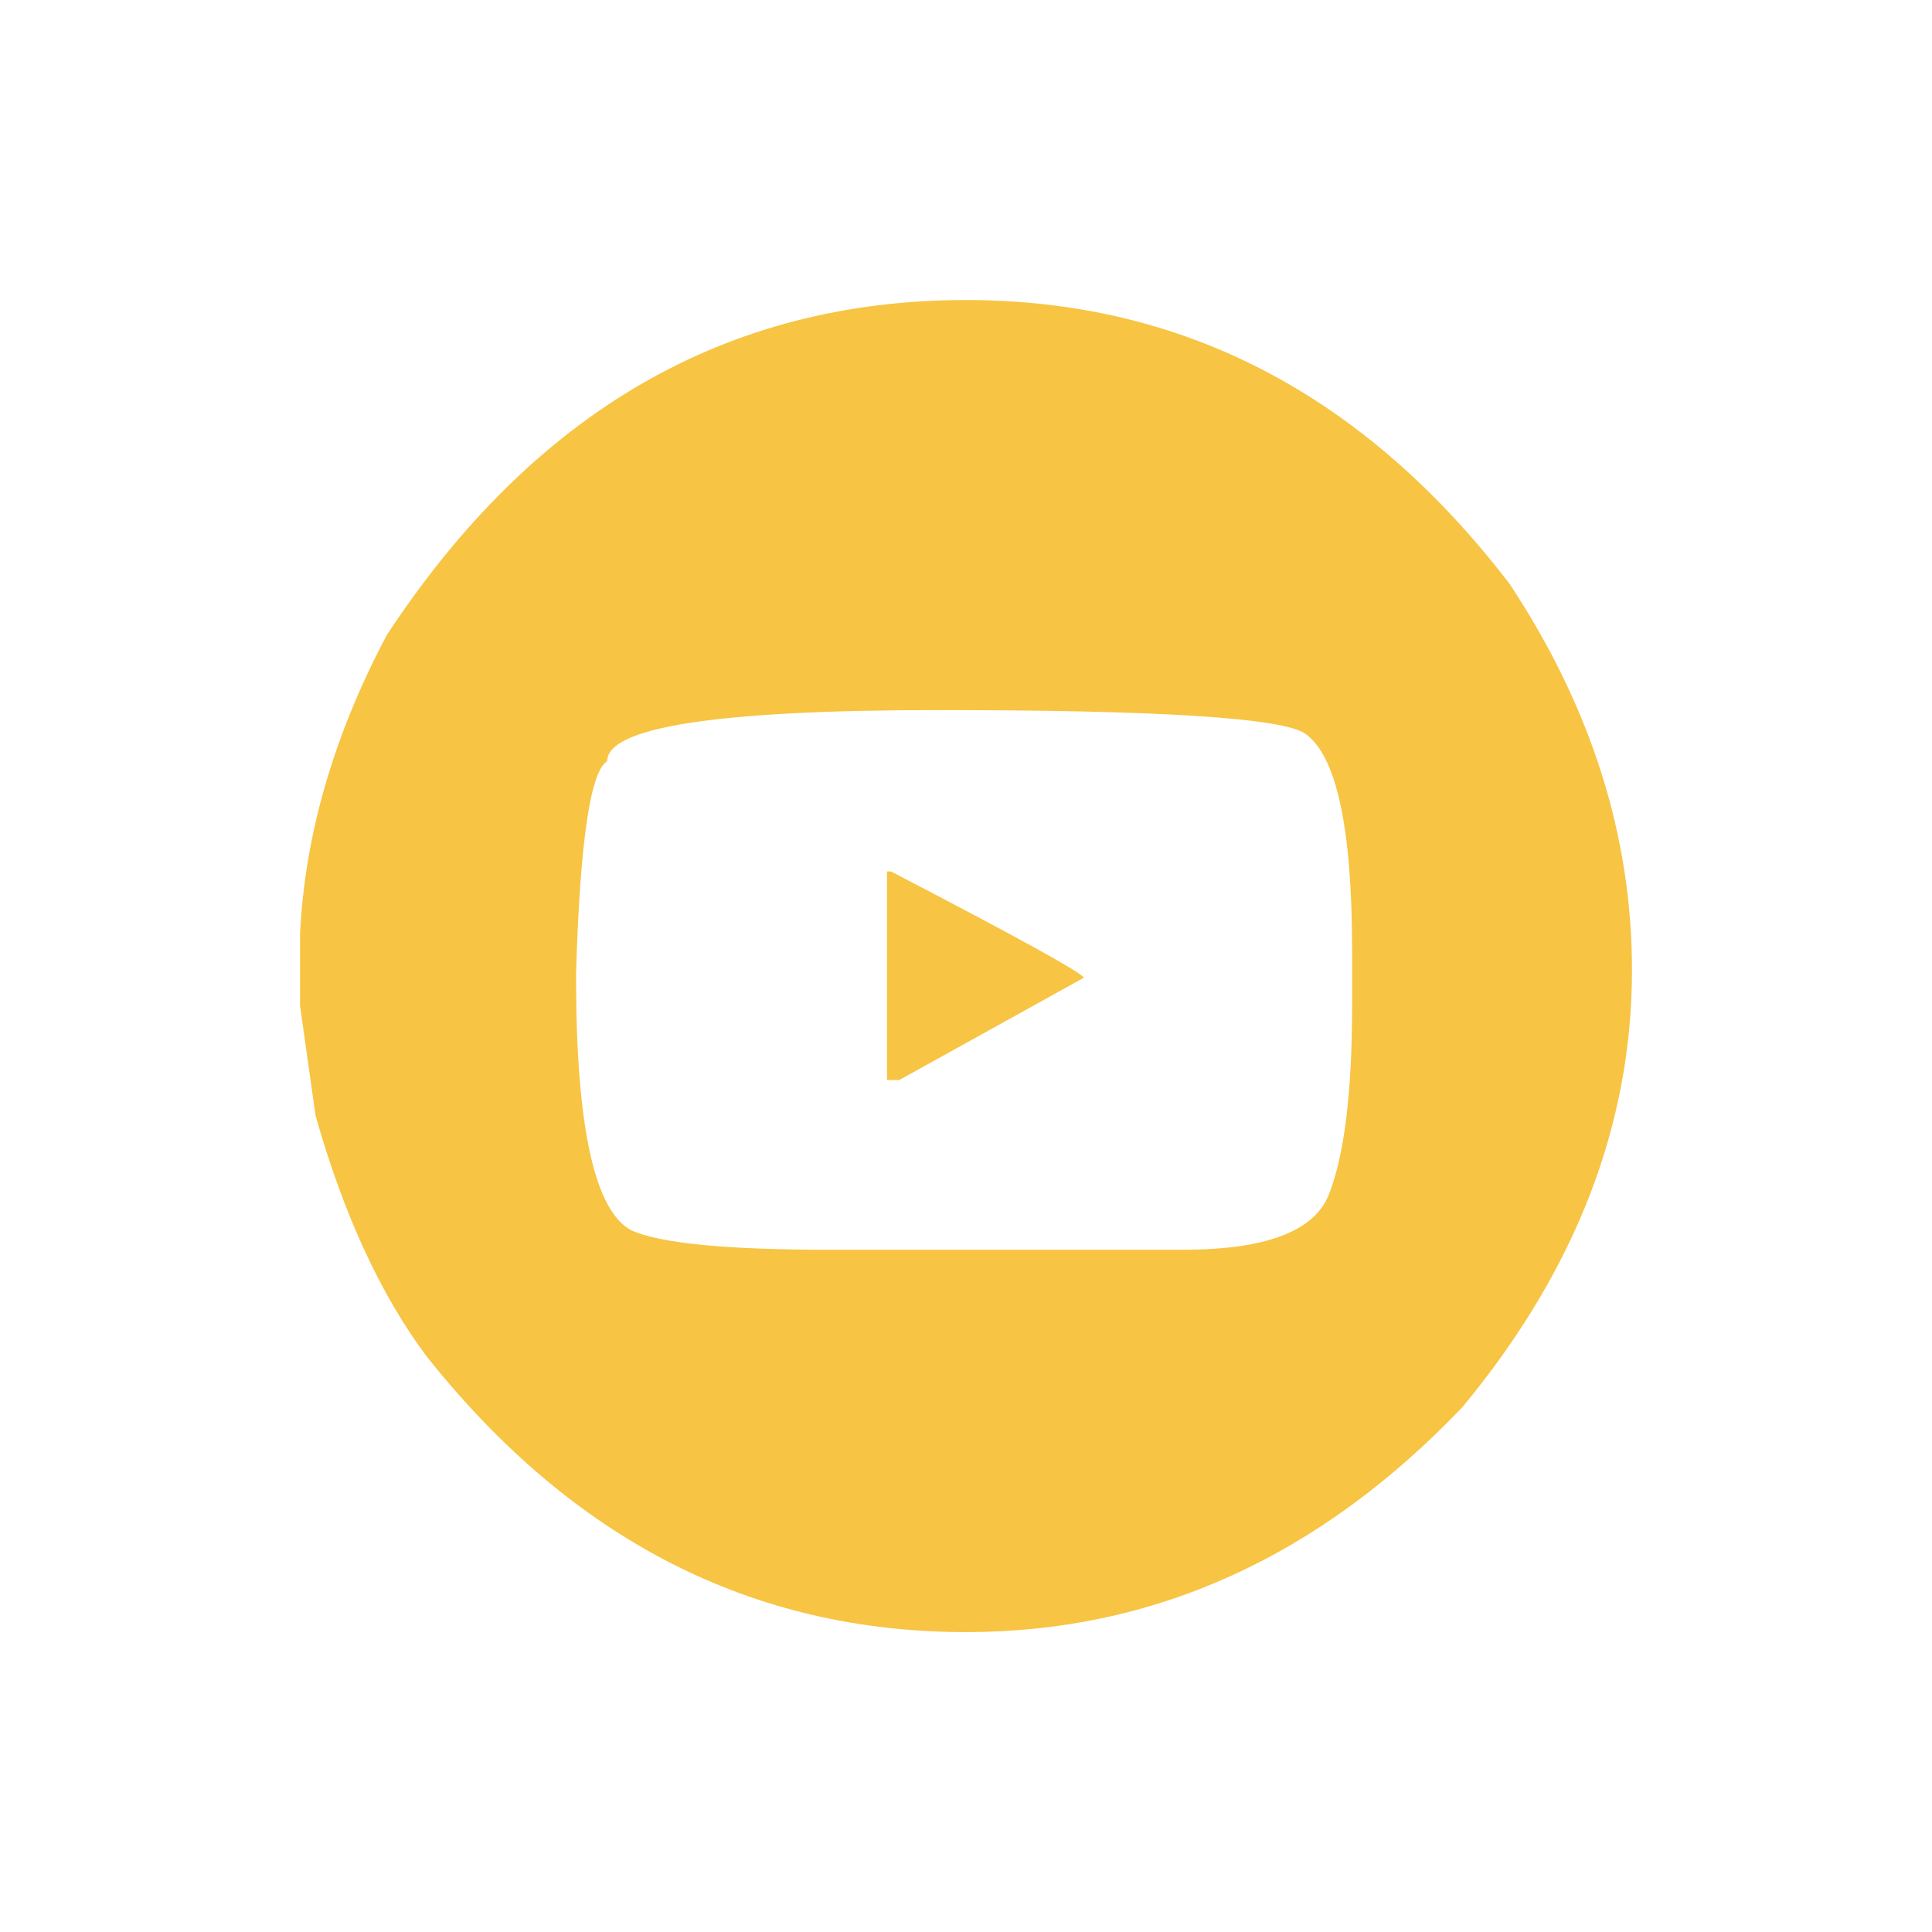 <svg xmlns="http://www.w3.org/2000/svg" id="Layer_1" viewBox="0 0 141.73 141.73"><defs><style>      .st0 {        fill: #f7c443;      }    </style></defs><path class="st0" d="M70.87,22.01c15.94,0,29.23,6.94,39.87,20.82,5.99,9.06,8.98,18.5,8.98,28.33,0,11.37-4.15,22.07-12.45,32.08-10.49,10.99-22.62,16.49-36.4,16.49-15.68,0-28.88-6.75-39.59-20.25-3.36-4.5-6.07-10.38-8.13-17.63l-1.14-8.08v-5.23c.35-7.29,2.47-14.61,6.37-21.96,10.77-16.38,24.93-24.57,42.49-24.57ZM68.82,52.09c-16.19,0-24.28,1.25-24.28,3.75-1.24.76-2,5.96-2.28,15.59v.29c0,10.9,1.35,17.08,4.04,18.53,2.09.95,6.91,1.43,14.45,1.43h26.04c6.05,0,9.62-1.35,10.69-4.04,1.14-2.88,1.71-7.51,1.71-13.88v-4.04c0-9.03-1.16-14.34-3.47-15.92-1.74-1.14-10.71-1.71-26.9-1.71ZM65.07,63.93h.29c9.09,4.72,13.81,7.32,14.16,7.79l-13.55,7.51h-.9v-15.3Z"></path></svg>